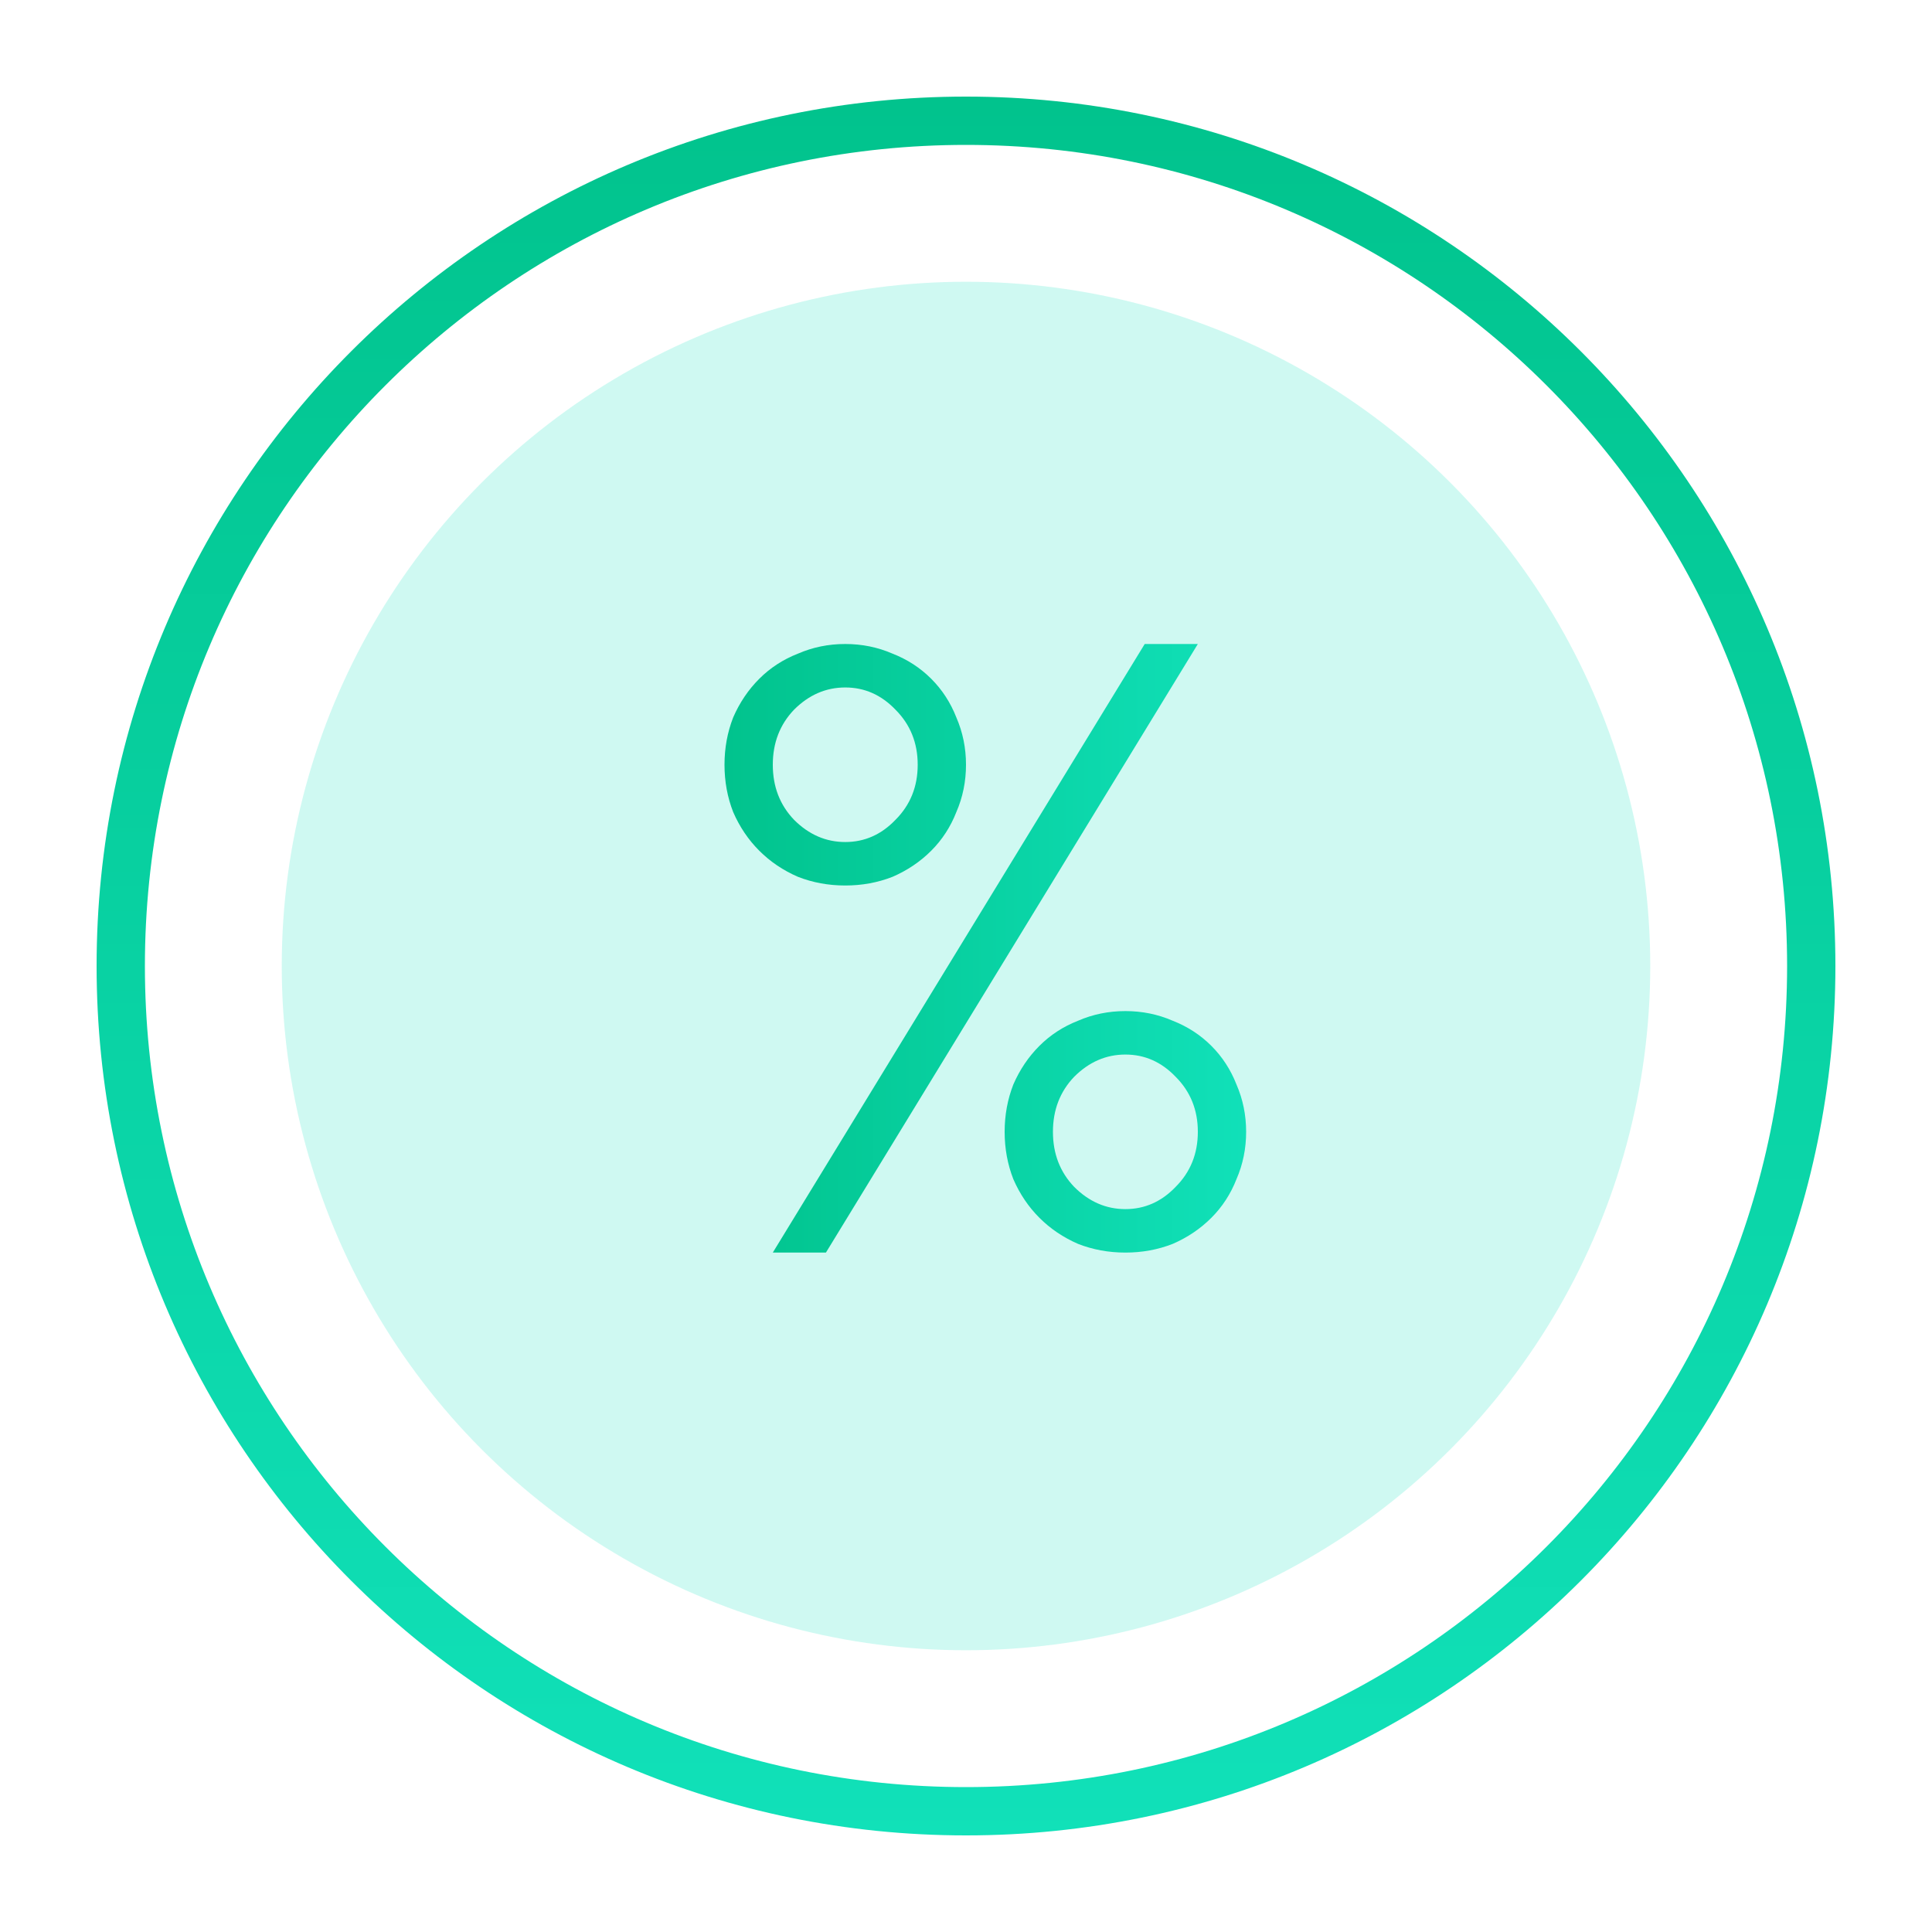 <svg width="48" height="48" viewBox="0 0 48 48" fill="none" xmlns="http://www.w3.org/2000/svg">
<path fill-rule="evenodd" clip-rule="evenodd" d="M3.6 24C3.6 35.267 12.733 44.4 24 44.4C35.267 44.4 44.4 35.267 44.4 24C44.4 12.734 35.267 3.6 24 3.6C12.733 3.6 3.6 12.734 3.6 24ZM2.4 24C2.4 35.93 12.07 45.6 24 45.6C35.929 45.6 45.6 35.93 45.6 24C45.6 12.071 35.929 2.4 24 2.4C12.07 2.4 2.4 12.071 2.4 24Z" fill="url(#paint0_linear_2287_73228)"/>
<circle opacity="0.2" cx="24" cy="24" r="17" fill="#13E5BF"/>
<path d="M28.44 16H29.76L20.52 31.12H19.2L28.44 16ZM27.96 31.12C27.544 31.12 27.152 31.048 26.784 30.904C26.416 30.744 26.096 30.528 25.824 30.256C25.552 29.984 25.336 29.664 25.176 29.296C25.032 28.928 24.96 28.536 24.96 28.12C24.96 27.704 25.032 27.312 25.176 26.944C25.336 26.576 25.552 26.256 25.824 25.984C26.096 25.712 26.416 25.504 26.784 25.36C27.152 25.2 27.544 25.12 27.96 25.12C28.376 25.12 28.768 25.2 29.136 25.36C29.504 25.504 29.824 25.712 30.096 25.984C30.368 26.256 30.576 26.576 30.72 26.944C30.88 27.312 30.96 27.704 30.96 28.12C30.96 28.536 30.88 28.928 30.72 29.296C30.576 29.664 30.368 29.984 30.096 30.256C29.824 30.528 29.504 30.744 29.136 30.904C28.768 31.048 28.376 31.12 27.96 31.12ZM27.96 30.04C28.44 30.04 28.856 29.856 29.208 29.488C29.576 29.12 29.76 28.664 29.76 28.12C29.76 27.576 29.576 27.12 29.208 26.752C28.856 26.384 28.44 26.2 27.96 26.2C27.48 26.2 27.056 26.384 26.688 26.752C26.336 27.12 26.16 27.576 26.16 28.12C26.16 28.664 26.336 29.12 26.688 29.488C27.056 29.856 27.48 30.04 27.96 30.04ZM21 22C20.584 22 20.192 21.928 19.824 21.784C19.456 21.624 19.136 21.408 18.864 21.136C18.592 20.864 18.376 20.544 18.216 20.176C18.072 19.808 18 19.416 18 19C18 18.584 18.072 18.192 18.216 17.824C18.376 17.456 18.592 17.136 18.864 16.864C19.136 16.592 19.456 16.384 19.824 16.24C20.192 16.08 20.584 16 21 16C21.416 16 21.808 16.08 22.176 16.24C22.544 16.384 22.864 16.592 23.136 16.864C23.408 17.136 23.616 17.456 23.76 17.824C23.92 18.192 24 18.584 24 19C24 19.416 23.92 19.808 23.76 20.176C23.616 20.544 23.408 20.864 23.136 21.136C22.864 21.408 22.544 21.624 22.176 21.784C21.808 21.928 21.416 22 21 22ZM21 20.92C21.48 20.92 21.896 20.736 22.248 20.368C22.616 20 22.8 19.544 22.8 19C22.8 18.456 22.616 18 22.248 17.632C21.896 17.264 21.48 17.08 21 17.08C20.52 17.08 20.096 17.264 19.728 17.632C19.376 18 19.2 18.456 19.2 19C19.2 19.544 19.376 20 19.728 20.368C20.096 20.736 20.52 20.92 21 20.92Z" fill="url(#paint1_linear_2287_73228)"/>
<defs>
<linearGradient id="paint0_linear_2287_73228" x1="24" y1="51.782" x2="24" y2="2.4" gradientUnits="userSpaceOnUse">
<stop stop-color="#13E5BF"/>
<stop offset="1" stop-color="#01C38D"/>
</linearGradient>
<linearGradient id="paint1_linear_2287_73228" x1="32.814" y1="23.56" x2="18" y2="23.56" gradientUnits="userSpaceOnUse">
<stop stop-color="#13E5BF"/>
<stop offset="1" stop-color="#01C38D"/>
</linearGradient>
</defs>
</svg>
